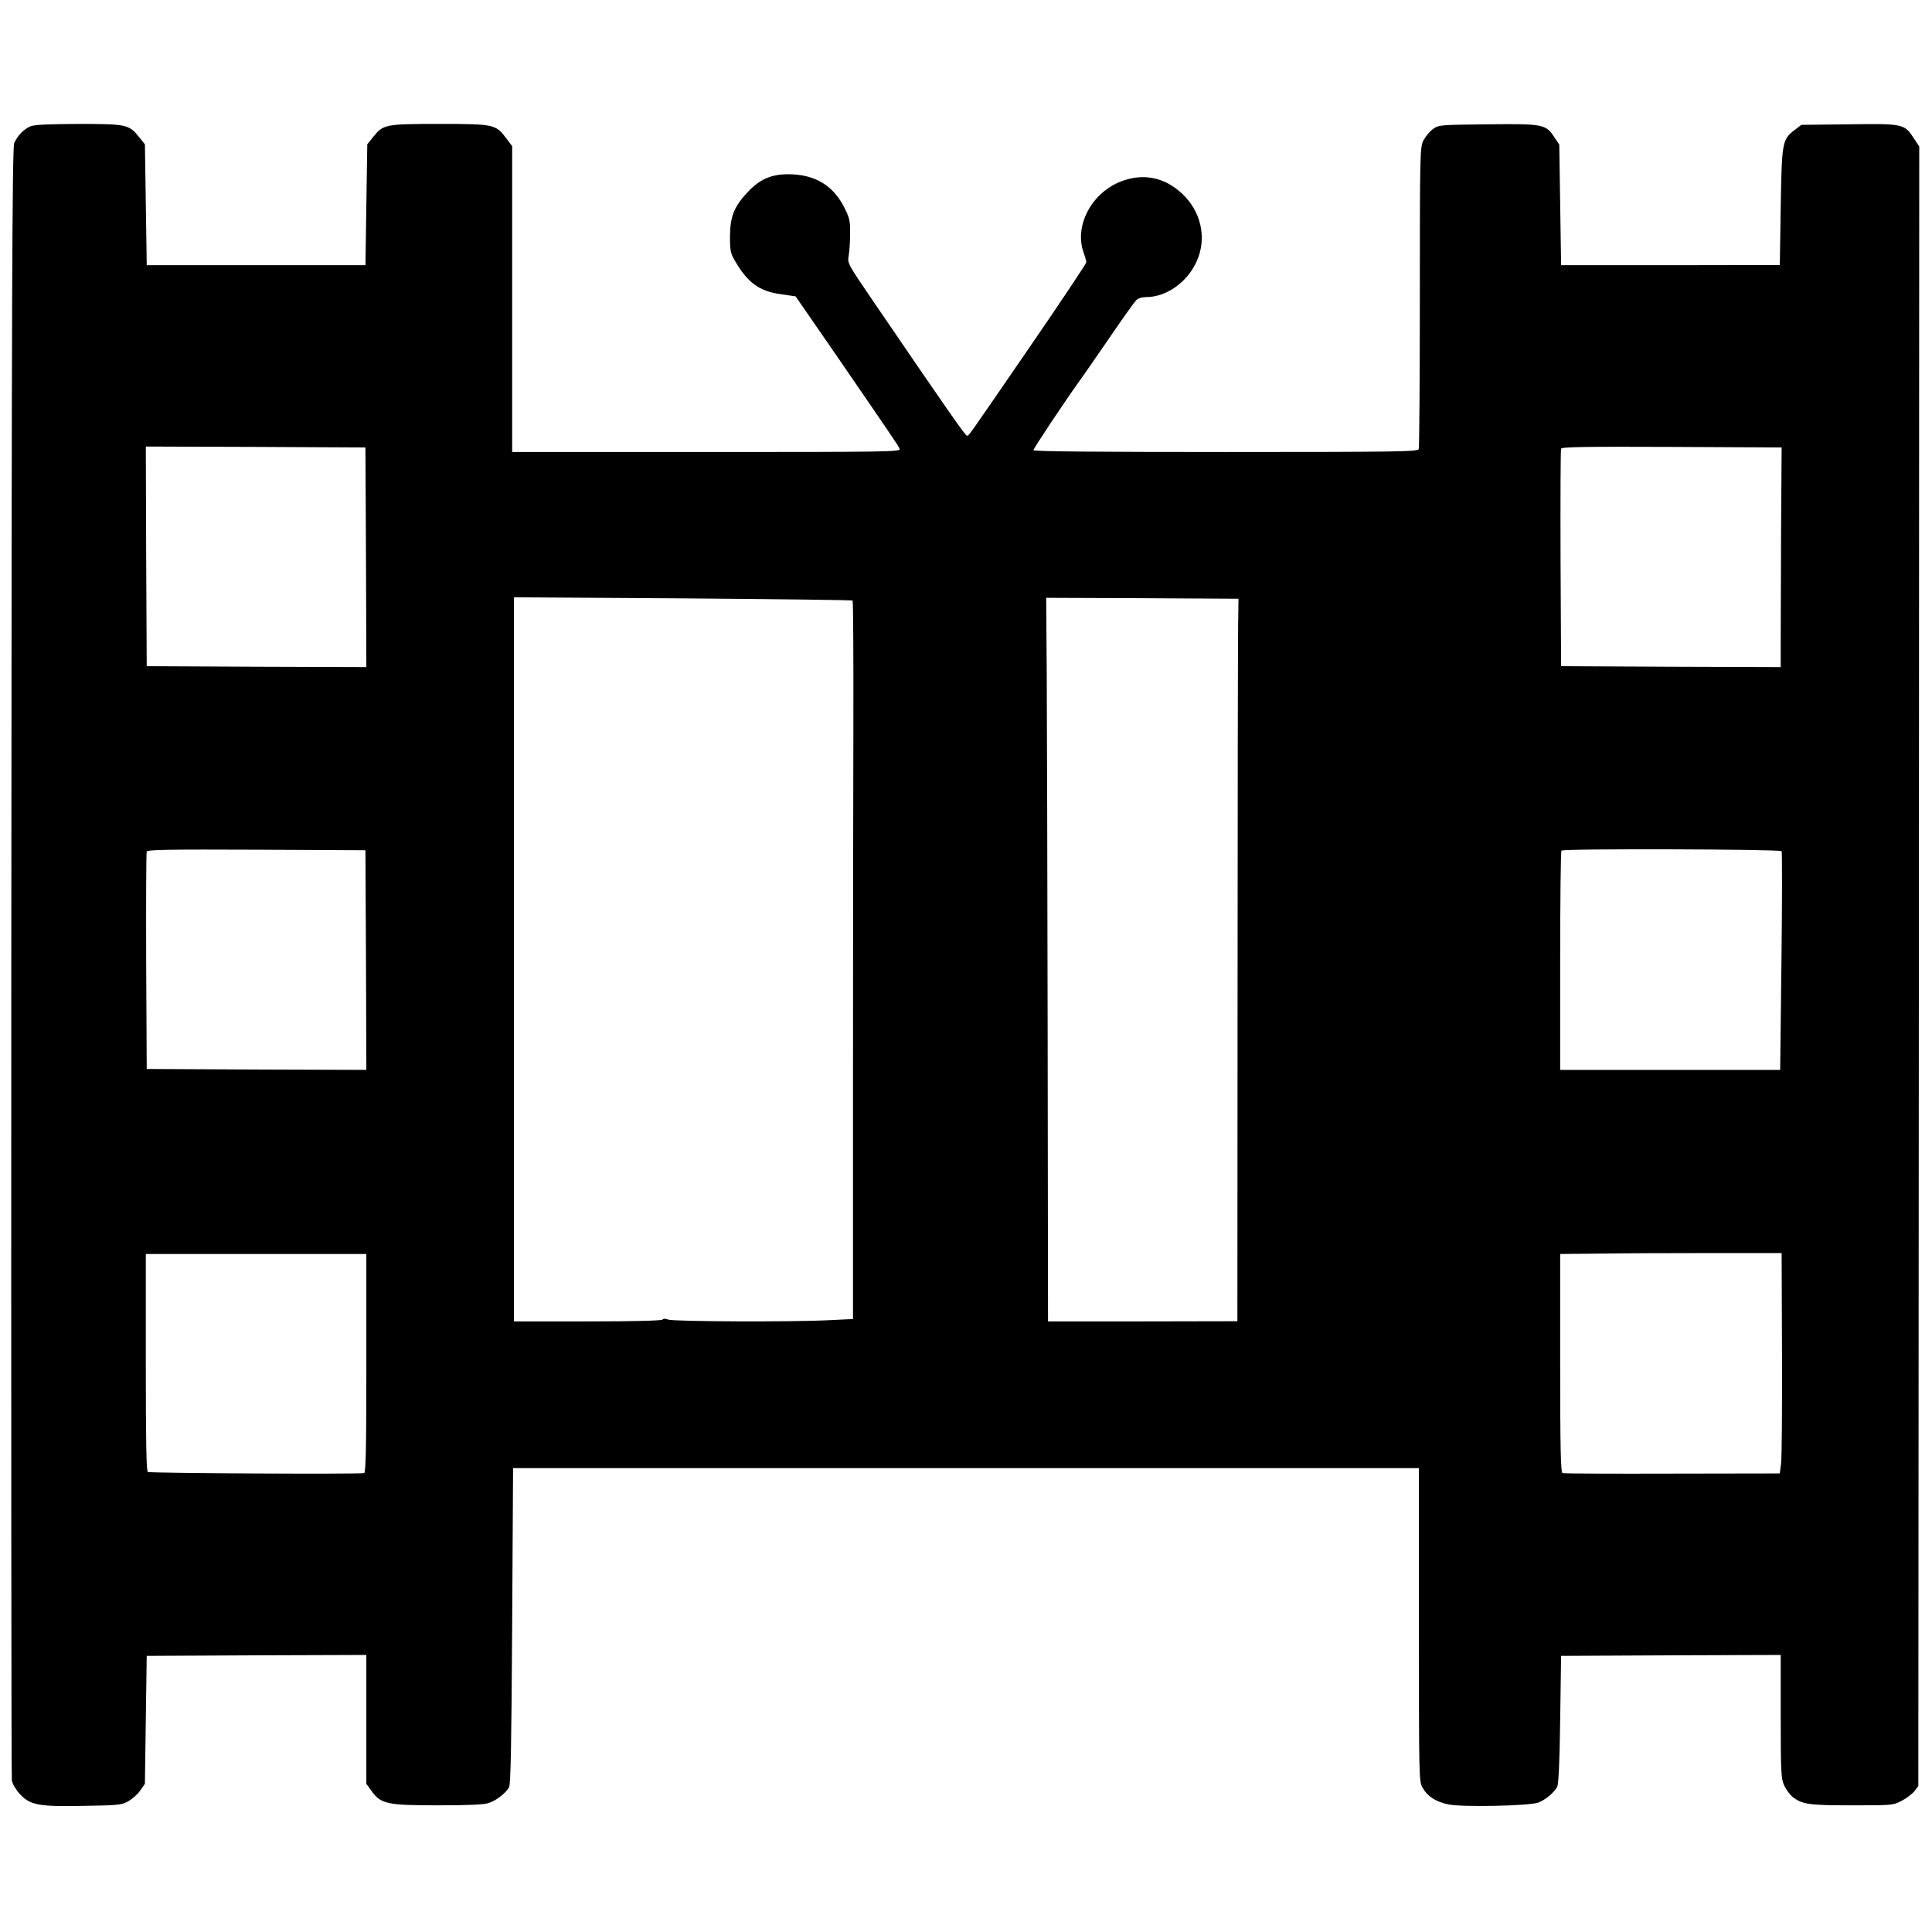 <?xml version="1.0" standalone="no"?>
<!DOCTYPE svg PUBLIC "-//W3C//DTD SVG 20010904//EN"
 "http://www.w3.org/TR/2001/REC-SVG-20010904/DTD/svg10.dtd">
<svg version="1.0" xmlns="http://www.w3.org/2000/svg"
 width="1060pt" height="1060pt" viewBox="0 0 1060 1060"
 preserveAspectRatio="xMidYMid meet">
<g transform="translate(0,1060) scale(0.1,-0.1)"
fill="#000000" stroke="none">
<path d="M165 9906 c-36 -16 -69 -51 -87 -91 -11 -25 -14 -828 -16 -4490 -1
-2453 0 -4475 3 -4493 3 -18 22 -51 42 -73 57 -63 104 -72 351 -67 194 3 210
5 247 26 22 13 52 39 65 59 l25 36 5 351 5 351 603 3 602 2 0 -353 0 -354 29
-40 c51 -71 86 -78 366 -78 175 0 250 4 278 13 42 15 91 53 110 86 9 16 13
228 17 886 l5 865 2485 0 2485 0 0 -860 c0 -850 0 -860 21 -895 27 -47 73 -76
141 -90 74 -16 444 -8 493 10 37 14 84 52 103 85 8 14 14 130 17 370 l5 350
603 3 602 2 0 -337 c0 -307 2 -342 19 -379 10 -22 31 -50 45 -62 54 -42 89
-47 326 -47 221 0 227 0 274 25 27 14 58 38 70 53 l21 28 3 4498 2 4497 -30
46 c-52 79 -58 80 -356 76 l-261 -3 -35 -27 c-70 -53 -72 -65 -78 -423 l-5
-319 -600 -1 -600 0 -5 331 -5 331 -27 40 c-47 72 -61 74 -365 71 -262 -3
-269 -3 -301 -26 -18 -13 -41 -41 -52 -62 -19 -38 -20 -62 -20 -859 0 -451 -3
-826 -6 -835 -6 -14 -108 -16 -1060 -16 -700 0 -1054 3 -1054 10 0 9 160 250
254 382 23 31 97 139 166 239 69 101 133 191 143 201 10 11 32 18 55 18 112 0
227 82 278 197 57 127 24 275 -83 373 -97 89 -213 111 -334 64 -161 -63 -256
-244 -204 -389 8 -22 15 -46 15 -54 0 -7 -138 -214 -307 -460 -366 -533 -336
-490 -348 -491 -9 0 -91 117 -518 743 -135 198 -138 203 -131 242 4 22 8 76 8
121 1 72 -2 87 -33 148 -61 119 -159 178 -301 180 -97 1 -160 -26 -228 -98
-74 -79 -96 -133 -97 -241 0 -82 3 -95 29 -139 69 -118 133 -164 249 -180 l82
-12 217 -314 c305 -444 346 -504 354 -523 6 -16 -67 -17 -1060 -17 l-1066 0 0
839 0 839 -33 44 c-58 76 -66 78 -367 78 -298 0 -307 -2 -364 -73 l-31 -39 -5
-331 -5 -332 -600 0 -600 0 -5 332 -5 331 -31 39 c-56 70 -69 73 -334 73 -173
-1 -243 -4 -265 -14z m1843 -2364 l2 -602 -602 2 -603 3 -3 603 -2 602 602 -2
603 -3 3 -603z m7764 153 c-1 -247 -2 -519 -2 -603 l0 -152 -602 2 -603 3 -3
590 c-1 325 0 596 3 603 3 10 130 12 607 10 l603 -3 -3 -450z m-5094 -390 c3
-3 5 -321 4 -708 -1 -386 -2 -1272 -2 -1968 l0 -1266 -127 -6 c-199 -11 -858
-8 -887 3 -16 6 -27 6 -31 0 -4 -6 -162 -10 -411 -10 l-404 0 0 1987 0 1986
926 -6 c510 -4 929 -9 932 -12z m2115 -135 c-1 -80 -3 -972 -3 -1982 l-1
-1837 -519 -1 -520 0 -2 1567 c-1 863 -4 1756 -5 1986 l-3 417 527 -2 528 -3
-2 -145z m-4785 -1838 l2 -602 -602 2 -603 3 -3 590 c-1 325 0 596 3 603 3 10
129 12 602 10 l598 -3 3 -603z m7767 598 c3 -6 3 -278 -1 -605 l-7 -595 -604
0 -603 0 0 598 c0 329 3 602 7 605 11 12 1201 8 1208 -3z m2 -2754 c1 -302 -1
-574 -5 -605 l-7 -55 -590 -1 c-324 -1 -596 0 -602 3 -10 3 -13 133 -13 603
l0 599 213 2 c116 2 390 3 607 3 l395 0 2 -549z m-7767 -55 c0 -470 -3 -600
-12 -603 -22 -7 -1174 -1 -1187 6 -8 5 -11 166 -11 602 l0 594 605 0 605 0 0
-599z"/>
</g>
</svg>
